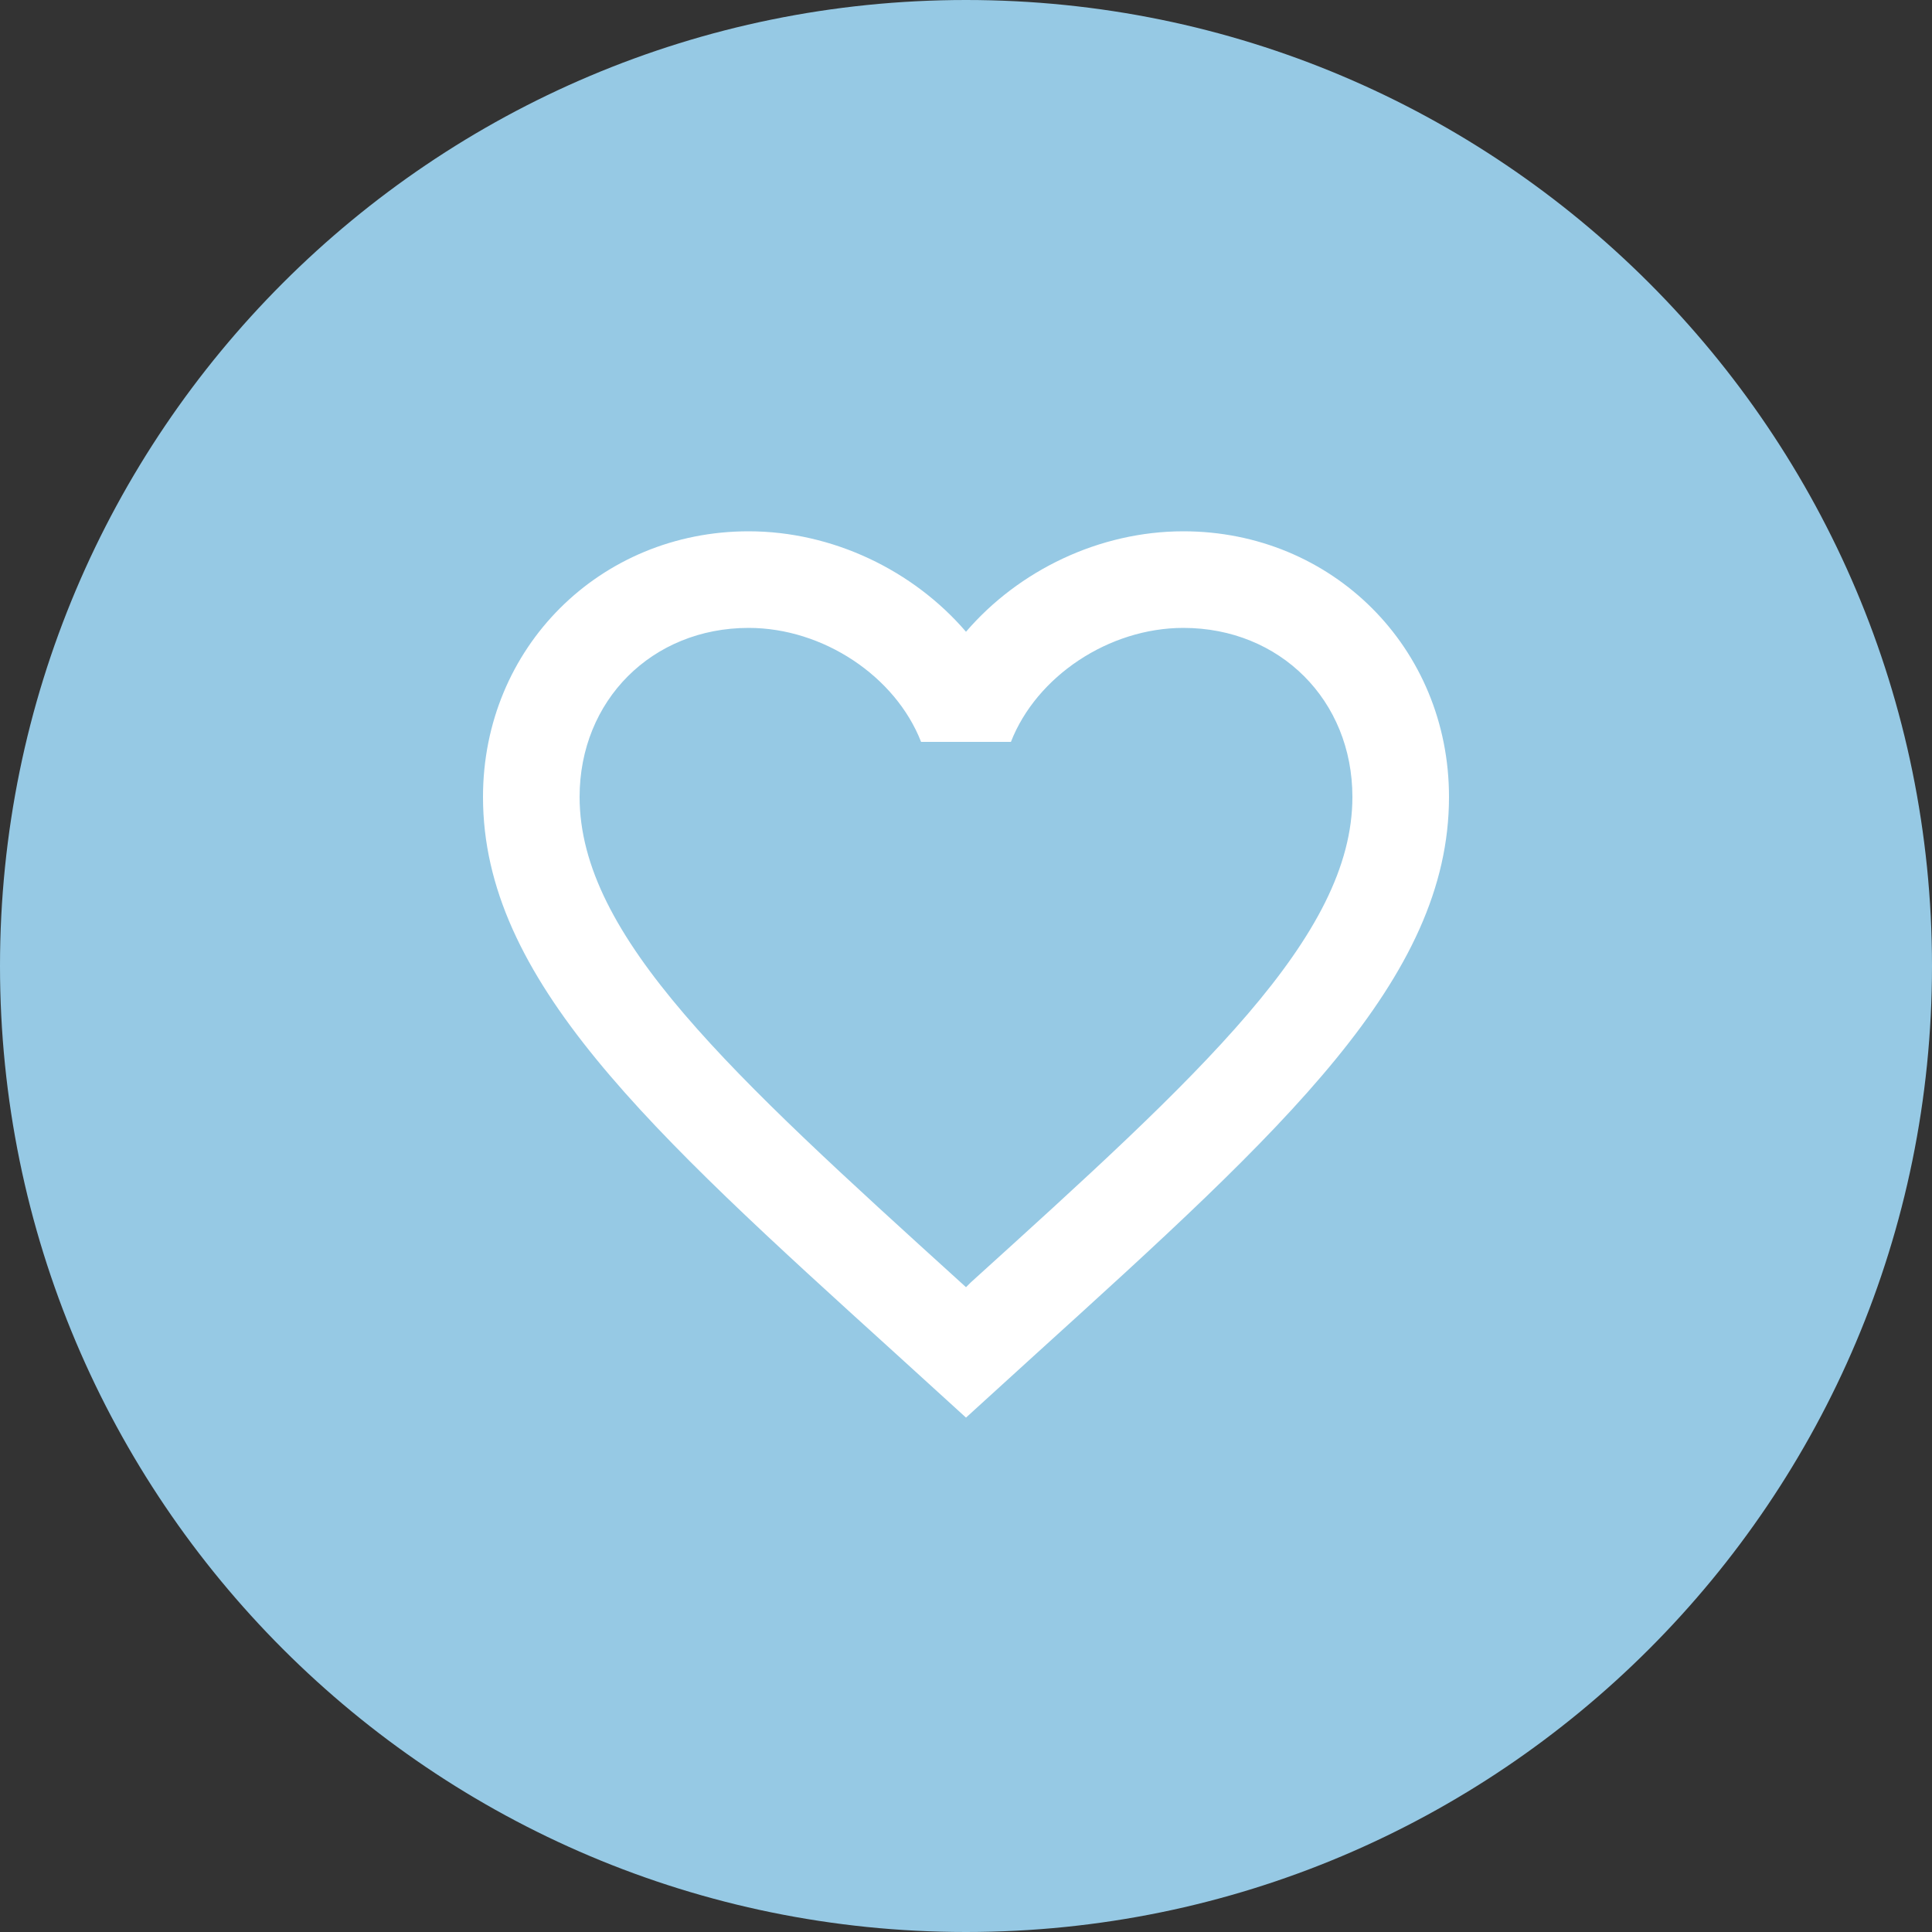 <svg width="40" height="40" viewBox="0 0 40 40" fill="none" xmlns="http://www.w3.org/2000/svg">
<rect x="0" y="0" width="40" height="40" fill="#333333" stroke="none"/>
<path d="M20 40C31.046 40 40 31.046 40 20C40 8.954 31.046 0 20 0C8.954 0 0 8.954 0 20C0 31.046 8.954 40 20 40Z" fill="#96C9E4"/>
<path d="M20.1 26.55L20 26.65L19.89 26.55C15.14 22.24 12 19.39 12 16.5C12 14.5 13.5 13 15.5 13C17.04 13 18.54 14 19.07 15.36H20.93C21.46 14 22.96 13 24.5 13C26.5 13 28 14.5 28 16.5C28 19.39 24.86 22.24 20.1 26.55ZM24.5 11C22.76 11 21.09 11.81 20 13.08C18.91 11.81 17.24 11 15.5 11C12.42 11 10 13.41 10 16.5C10 20.27 13.4 23.36 18.55 28.03L20 29.35L21.45 28.03C26.6 23.36 30 20.27 30 16.5C30 13.41 27.58 11 24.5 11Z" fill="white"/>
</svg>
